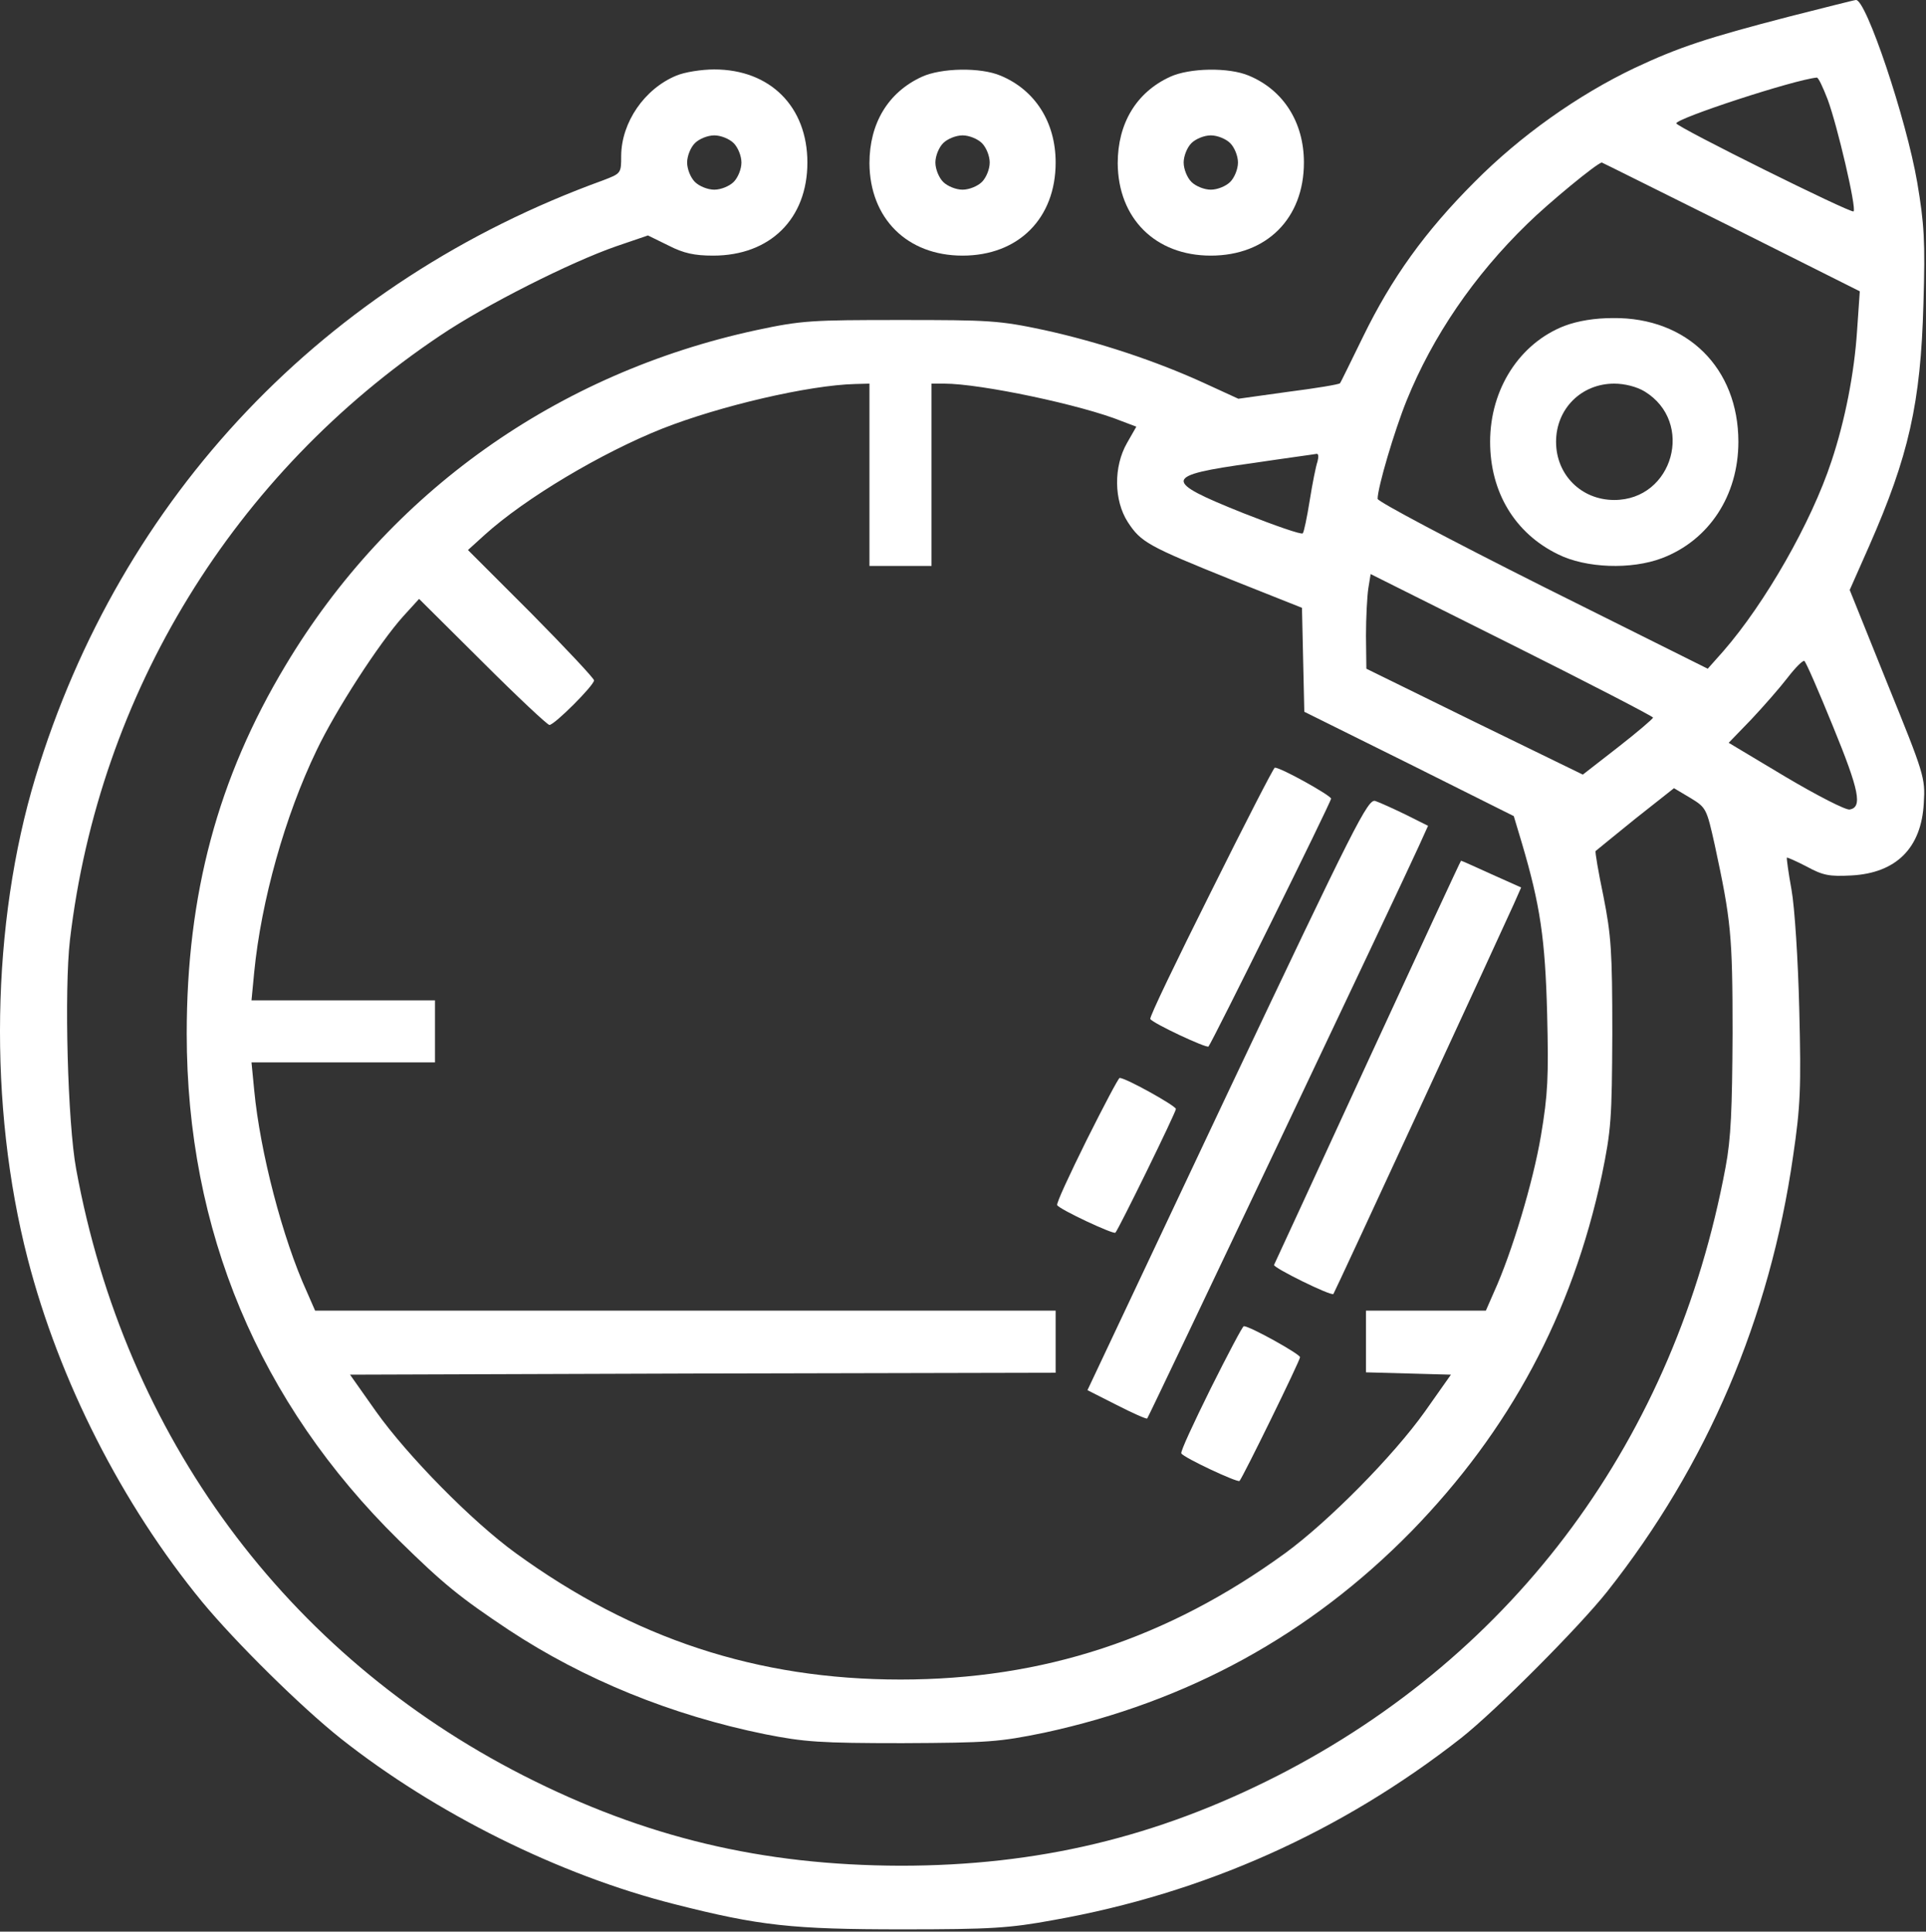<?xml version="1.0" encoding="UTF-8"?> <svg xmlns="http://www.w3.org/2000/svg" width="662" height="664" viewBox="0 0 662 664" fill="none"><rect x="0" y="0" width="662" height="664" fill="#333333" stroke="none"/><path d="M614.845 5.736C586.579 13.069 576.979 16.27 561.912 23.336C542.312 32.669 522.579 46.67 506.845 62.536C489.779 79.603 478.312 95.603 468.445 115.87C464.312 124.27 460.845 131.47 460.579 131.736C460.312 132.136 452.312 133.47 442.845 134.67L425.645 137.07L414.312 131.87C397.512 124.136 377.779 117.603 358.979 113.47C343.379 110.136 339.912 110.003 309.512 110.003C279.112 110.003 275.645 110.136 260.045 113.47C191.379 128.27 133.779 169.203 98.179 228.67C74.845 267.47 64.179 307.47 64.179 355.336C64.179 422.936 88.979 482.136 137.112 529.47C152.445 544.536 158.045 549.07 174.845 560.27C200.712 577.336 230.845 589.603 262.979 596.136C276.445 598.803 281.912 599.203 310.179 599.203C339.779 599.07 343.379 598.803 358.979 595.603C408.312 584.936 450.179 562.003 485.112 526.403C518.979 491.603 540.312 451.87 550.579 404.003C553.779 388.403 554.045 384.803 554.179 355.203C554.179 326.936 553.779 321.47 551.112 308.003C549.379 299.736 548.179 292.67 548.445 292.536C548.712 292.27 554.845 287.336 562.045 281.47L575.379 270.936L580.979 274.27C586.445 277.603 586.579 277.87 589.379 290.403C594.979 316.403 595.512 321.336 595.512 355.203C595.379 381.336 594.979 391.336 593.112 401.203C575.779 494.27 520.979 568.536 439.112 610.403C397.512 631.603 356.579 641.336 309.512 641.336C261.912 641.203 221.645 631.603 179.779 610.27C98.312 568.67 42.979 493.736 26.179 401.87C23.245 386.003 22.045 340.403 24.045 323.07C34.045 238.27 80.312 162.803 151.512 115.203C166.979 104.803 196.045 90.136 211.779 84.67L222.712 80.936L229.779 84.403C234.979 87.07 238.712 87.87 245.112 87.87C264.712 87.87 277.512 75.203 277.512 55.87C277.512 36.67 264.712 23.87 245.512 23.87C241.112 23.87 235.245 24.803 232.445 26.003C221.512 30.536 213.645 42.003 213.512 53.47C213.512 59.603 213.512 59.603 207.245 62.003C111.645 96.67 41.512 170.403 12.179 267.203C-3.021 317.47 -4.088 380.003 9.512 432.67C20.312 474.536 41.912 517.07 69.512 550.67C80.979 564.536 103.379 586.67 117.112 597.603C149.645 623.336 192.179 644.536 231.779 654.536C261.112 662.003 272.312 663.203 310.179 663.203C340.579 663.203 346.979 662.803 362.179 660.003C413.912 650.803 460.979 629.736 502.179 597.47C514.179 588.003 542.845 559.203 552.445 547.07C586.712 503.736 608.312 453.203 616.312 397.47C618.845 380.27 619.112 374.136 618.445 347.203C618.045 330.136 616.845 311.736 615.779 305.87C614.712 300.003 614.045 295.07 614.179 294.803C614.312 294.67 617.379 296.003 620.979 297.87C626.579 300.936 628.845 301.336 636.312 300.936C651.779 300.136 660.445 291.47 661.245 276.003C661.779 267.336 661.379 266.136 648.712 234.936L635.779 202.803L642.445 187.736C656.045 156.803 660.179 138.67 661.112 104.536C661.779 82.67 661.379 76.936 658.979 62.67C655.245 40.936 641.379 -0.397 637.912 0.003C637.379 0.003 626.979 2.67 614.845 5.736ZM628.179 34.136C631.512 43.07 638.179 71.603 637.112 72.67C636.312 73.47 576.179 43.603 576.179 42.403C576.179 40.67 616.445 27.47 624.445 26.669C624.979 26.536 626.579 30.003 628.179 34.136ZM252.179 49.203C253.645 50.67 254.845 53.603 254.845 55.87C254.845 58.136 253.645 61.07 252.179 62.536C250.712 64.003 247.779 65.203 245.512 65.203C243.245 65.203 240.312 64.003 238.845 62.536C237.379 61.07 236.179 58.136 236.179 55.87C236.179 53.603 237.379 50.67 238.845 49.203C240.312 47.736 243.245 46.536 245.512 46.536C247.779 46.536 250.712 47.736 252.179 49.203ZM595.112 78.003L639.245 100.136L638.312 113.603C637.379 128.136 634.179 144.536 629.512 158.536C622.579 179.603 606.712 207.336 592.312 223.87L586.979 229.87L530.312 201.603C498.712 185.736 473.512 172.403 473.512 171.47C473.512 167.603 479.245 148.136 483.512 137.603C492.445 115.603 506.579 94.803 524.979 76.936C532.312 69.736 548.979 56.003 550.579 55.87C550.712 55.87 570.712 65.87 595.112 78.003ZM298.845 194.536H320.179V131.87H324.579C336.979 131.87 371.912 139.203 385.645 144.803L390.579 146.67L387.379 152.27C382.712 160.403 382.845 172.003 387.645 179.47C392.179 186.403 394.579 187.736 423.379 199.336L447.512 208.936L448.312 244.67L484.312 262.536L520.312 280.536L523.112 289.87C529.379 311.07 531.112 322.67 531.779 348.536C532.312 370.27 532.045 376.136 529.645 390.403C526.979 406.27 519.645 430.67 513.512 444.136L510.712 450.536H469.512V471.736L498.712 472.536L489.779 485.203C478.979 500.403 456.712 522.936 441.779 533.87C401.245 563.336 358.579 577.336 309.512 577.336C260.445 577.336 217.779 563.336 177.245 533.87C162.179 522.936 140.045 500.403 129.245 485.203L120.312 472.536L241.645 472.136L362.845 471.87V450.536H108.312L105.512 444.136C97.112 425.736 89.379 395.87 87.379 374.803L86.445 365.203H149.512V343.87H86.445L87.379 334.136C89.779 309.736 97.912 280.536 108.845 257.87C115.379 244.136 130.312 221.07 138.579 211.87L144.045 205.87L165.779 227.47C177.779 239.47 188.179 249.203 188.845 249.203C190.579 249.203 204.179 235.603 204.179 233.87C204.179 233.203 194.445 222.803 182.579 210.803L160.845 189.07L166.579 183.87C180.579 171.203 206.845 155.603 227.645 147.336C247.645 139.47 278.045 132.403 293.912 132.003L298.845 131.87V194.536ZM452.845 158.67C452.312 160.136 451.112 166.136 450.179 172.003C449.245 177.87 448.179 182.936 447.779 183.336C447.379 183.87 438.179 180.67 427.379 176.403C399.379 165.203 399.645 163.47 430.445 159.203C442.045 157.47 452.045 156.136 452.579 156.003C453.245 156.003 453.245 157.07 452.845 158.67ZM568.179 246.67C568.179 247.07 562.712 251.736 556.045 256.936L544.045 266.27L506.845 248.136L469.645 229.87L469.512 218.536C469.512 212.27 469.912 204.936 470.312 202.27L471.112 197.336L519.645 221.603C546.312 234.936 568.179 246.27 568.179 246.67ZM630.045 249.736C639.112 271.87 640.179 277.47 635.779 278.27C634.445 278.536 624.579 273.47 613.779 267.07L594.179 255.336L601.912 247.336C606.179 242.803 611.779 236.403 614.445 232.936C617.112 229.47 619.645 226.936 620.179 227.203C620.712 227.47 625.112 237.603 630.045 249.736Z" fill="white"></path><path d="M537.779 112.003C522.312 118.003 512.179 133.736 512.179 151.87C512.179 169.203 520.712 183.336 535.512 190.536C545.112 195.336 560.712 195.87 571.245 191.87C587.379 185.736 597.512 170.403 597.512 151.87C597.512 126.536 579.912 109.07 554.445 109.336C548.179 109.336 542.445 110.27 537.779 112.003ZM565.245 134.536C582.579 145.07 575.112 171.87 554.845 171.87C543.512 171.87 534.845 163.203 534.845 151.87C534.845 140.536 543.512 131.87 554.845 131.87C558.445 131.87 562.579 132.936 565.245 134.536Z" fill="white"></path><path d="M416.179 306.67C404.445 330.136 394.979 349.736 395.379 350.27C396.179 351.736 414.712 360.403 415.379 359.736C416.579 358.403 457.512 275.736 457.512 274.536C457.512 273.47 440.312 263.87 438.179 263.87C437.779 263.87 427.912 283.07 416.179 306.67Z" fill="white"></path><path d="M421.779 376.136L373.779 477.87L383.779 482.936C389.245 485.736 394.045 487.87 394.312 487.603C394.845 487.07 482.445 302.536 487.645 290.936L490.845 283.87L483.112 280.003C478.979 278.003 474.312 275.87 472.712 275.336C470.179 274.536 465.912 282.936 421.779 376.136Z" fill="white"></path><path d="M470.179 364.803C452.712 402.803 438.179 434.27 437.912 434.803C437.512 435.736 457.512 445.603 458.312 444.803C458.712 444.403 516.445 319.47 520.312 310.803L522.845 305.07L512.712 300.536C507.112 298.003 502.445 295.87 502.179 295.87C502.045 295.87 487.645 326.936 470.179 364.803Z" fill="white"></path><path d="M373.512 391.87C367.645 403.736 362.979 413.736 363.379 414.27C364.179 415.736 382.712 424.403 383.379 423.736C384.579 422.403 404.179 382.403 404.179 381.203C404.179 380.136 386.979 370.536 384.845 370.536C384.445 370.536 379.379 380.136 373.512 391.87Z" fill="white"></path><path d="M416.179 477.203C410.312 489.07 405.645 499.07 406.045 499.603C406.845 501.07 425.379 509.736 426.045 509.07C427.245 507.736 446.845 467.736 446.845 466.536C446.845 465.47 429.645 455.87 427.512 455.87C427.112 455.87 422.045 465.47 416.179 477.203Z" fill="white"></path><path d="M316.845 26.403C305.245 31.736 298.845 42.403 298.845 56.136C298.979 75.07 311.779 87.87 330.845 87.87C350.045 87.87 362.845 75.07 362.845 55.87C362.845 42.003 355.779 30.936 343.912 26.003C336.979 23.07 323.512 23.336 316.845 26.403ZM337.512 49.203C338.979 50.67 340.179 53.603 340.179 55.87C340.179 58.136 338.979 61.07 337.512 62.536C336.045 64.003 333.112 65.203 330.845 65.203C328.579 65.203 325.645 64.003 324.179 62.536C322.712 61.07 321.512 58.136 321.512 55.87C321.512 53.603 322.712 50.67 324.179 49.203C325.645 47.736 328.579 46.536 330.845 46.536C333.112 46.536 336.045 47.736 337.512 49.203Z" fill="white"></path><path d="M402.179 26.403C390.579 31.736 384.179 42.403 384.179 56.136C384.312 75.07 397.112 87.87 416.179 87.87C435.379 87.87 448.179 75.07 448.179 55.87C448.179 42.003 441.112 30.936 429.245 26.003C422.312 23.07 408.845 23.336 402.179 26.403ZM422.845 49.203C424.312 50.67 425.512 53.603 425.512 55.87C425.512 58.136 424.312 61.07 422.845 62.536C421.379 64.003 418.445 65.203 416.179 65.203C413.912 65.203 410.979 64.003 409.512 62.536C408.045 61.07 406.845 58.136 406.845 55.87C406.845 53.603 408.045 50.67 409.512 49.203C410.979 47.736 413.912 46.536 416.179 46.536C418.445 46.536 421.379 47.736 422.845 49.203Z" fill="white"></path></svg> 